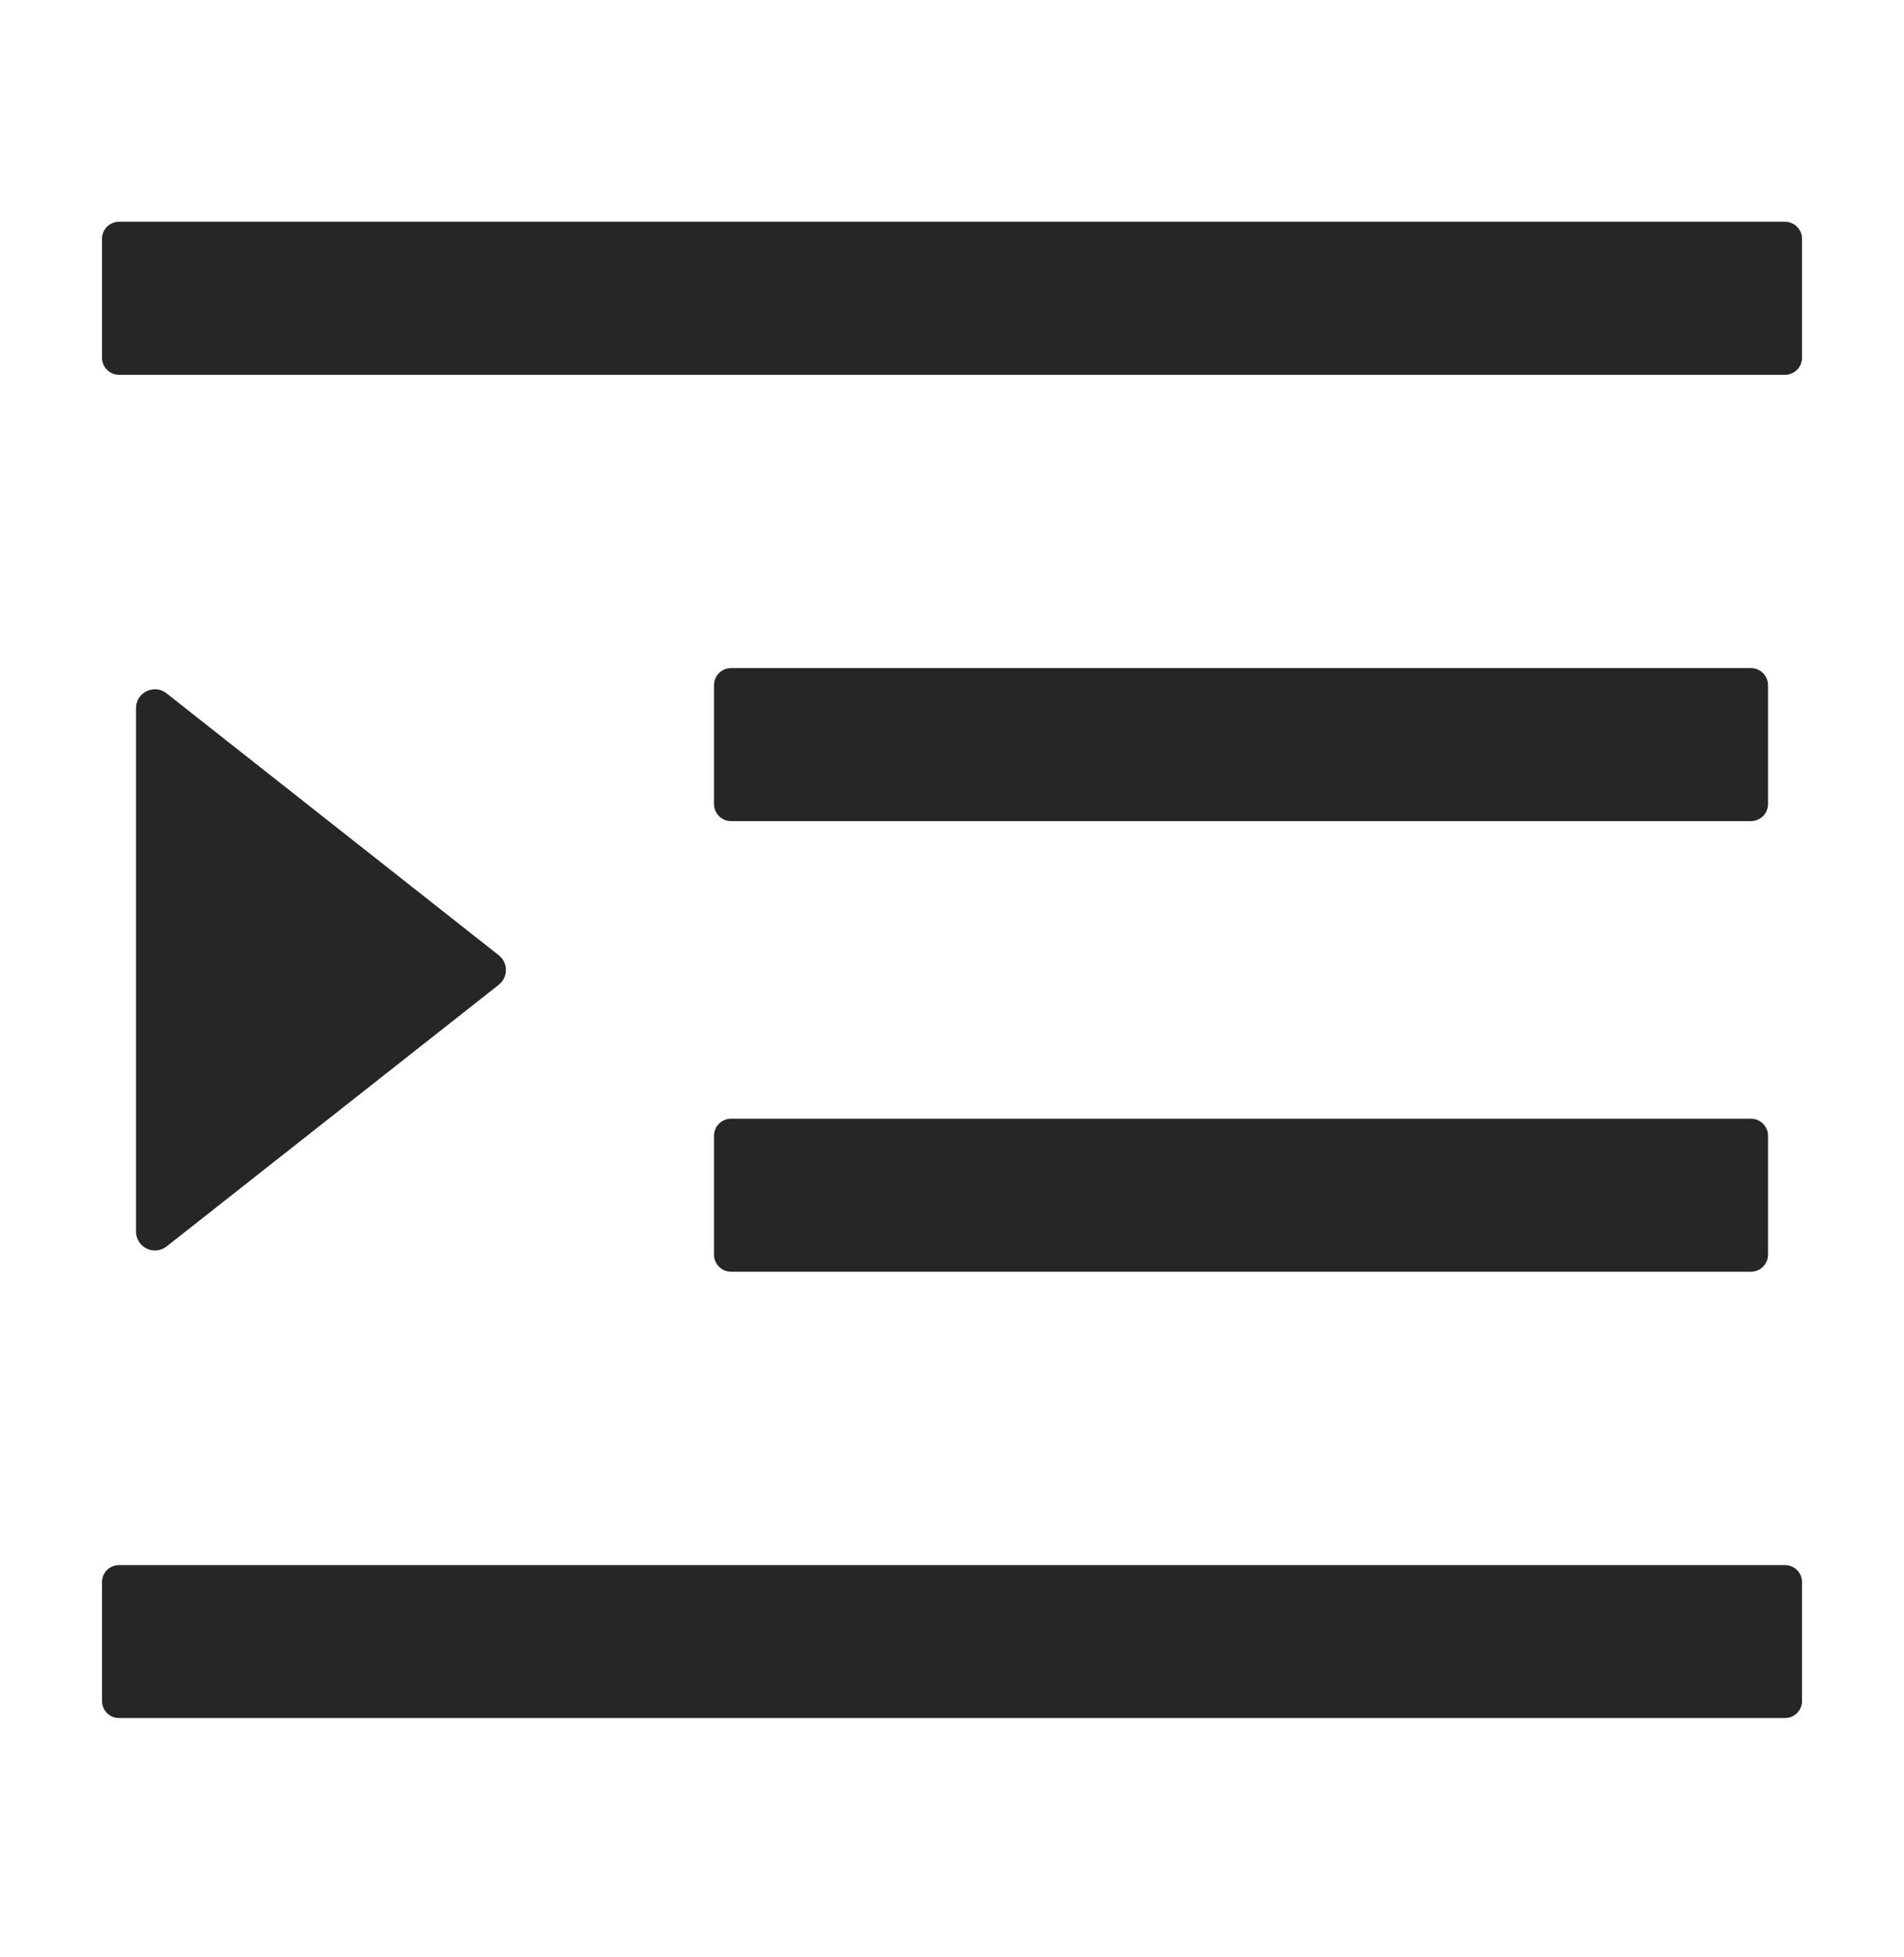 <svg width="36" height="37" viewBox="0 0 36 37" fill="none" xmlns="http://www.w3.org/2000/svg">
<path d="M13.822 15.522H33.107C33.284 15.522 33.429 15.377 33.429 15.201V12.951C33.429 12.774 33.284 12.629 33.107 12.629H13.822C13.645 12.629 13.5 12.774 13.5 12.951V15.201C13.5 15.377 13.645 15.522 13.822 15.522ZM13.5 23.718C13.5 23.895 13.645 24.04 13.822 24.04H33.107C33.284 24.04 33.429 23.895 33.429 23.718V21.468C33.429 21.292 33.284 21.147 33.107 21.147H13.822C13.645 21.147 13.5 21.292 13.5 21.468V23.718ZM33.75 4.192H2.25C2.073 4.192 1.929 4.336 1.929 4.513V6.763C1.929 6.94 2.073 7.085 2.25 7.085H33.75C33.927 7.085 34.072 6.94 34.072 6.763V4.513C34.072 4.336 33.927 4.192 33.75 4.192ZM33.75 29.585H2.25C2.073 29.585 1.929 29.729 1.929 29.906V32.156C1.929 32.333 2.073 32.477 2.25 32.477H33.75C33.927 32.477 34.072 32.333 34.072 32.156V29.906C34.072 29.729 33.927 29.585 33.75 29.585ZM3.15 23.562L9.43 18.616C9.472 18.583 9.507 18.54 9.53 18.492C9.554 18.443 9.566 18.39 9.566 18.337C9.566 18.283 9.554 18.23 9.53 18.181C9.507 18.133 9.472 18.091 9.43 18.057L3.15 13.107C2.917 12.922 2.572 13.087 2.572 13.385V23.281C2.572 23.348 2.59 23.413 2.626 23.47C2.662 23.527 2.712 23.573 2.773 23.602C2.833 23.632 2.901 23.643 2.967 23.636C3.034 23.629 3.097 23.603 3.15 23.562Z" fill="black" fill-opacity="0.85"/>
</svg>
